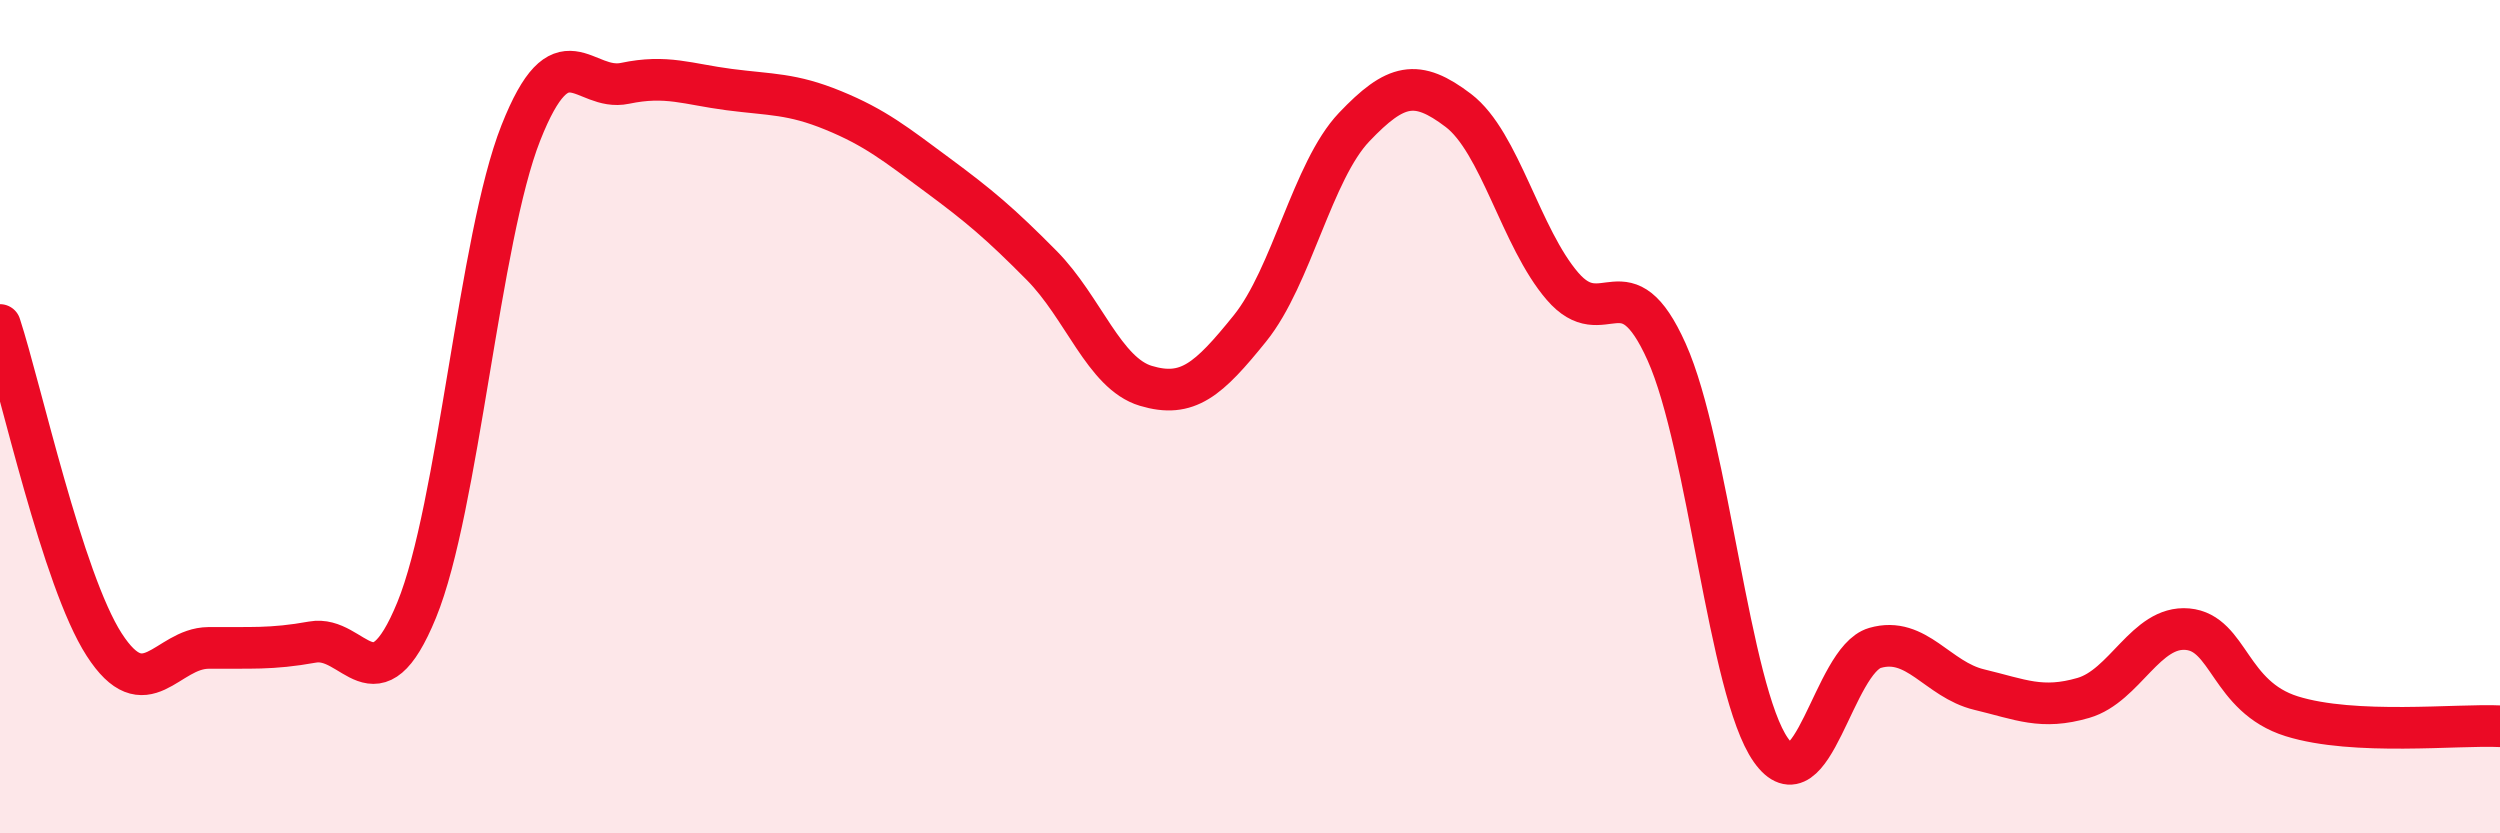 
    <svg width="60" height="20" viewBox="0 0 60 20" xmlns="http://www.w3.org/2000/svg">
      <path
        d="M 0,7.8 C 0.5,9.33 1.5,13.92 2.5,15.47 C 3.5,17.02 4,15.56 5,15.55 C 6,15.54 6.5,15.59 7.5,15.41 C 8.5,15.23 9,17.08 10,14.64 C 11,12.2 11.5,5.72 12.5,3.19 C 13.5,0.66 14,2.21 15,2 C 16,1.79 16.5,2.02 17.5,2.15 C 18.5,2.28 19,2.24 20,2.65 C 21,3.06 21.5,3.46 22.5,4.2 C 23.5,4.94 24,5.36 25,6.37 C 26,7.38 26.5,8.96 27.5,9.26 C 28.5,9.56 29,9.12 30,7.88 C 31,6.64 31.5,4.1 32.5,3.05 C 33.5,2 34,1.89 35,2.65 C 36,3.41 36.5,5.71 37.5,6.87 C 38.5,8.03 39,6.22 40,8.45 C 41,10.68 41.5,16.58 42.5,18 C 43.5,19.42 44,15.84 45,15.55 C 46,15.26 46.5,16.31 47.5,16.55 C 48.5,16.79 49,17.04 50,16.75 C 51,16.46 51.5,15.01 52.5,15.1 C 53.5,15.19 53.5,16.72 55,17.19 C 56.5,17.66 59,17.38 60,17.43L60 20L0 20Z"
        fill="#EB0A25"
        opacity="0.1"
        stroke-linecap="round"
        stroke-linejoin="round"
      />
      <path
        d="M 0,7.8 C 0.5,9.33 1.5,13.92 2.5,15.47 C 3.5,17.02 4,15.56 5,15.55 C 6,15.54 6.5,15.59 7.5,15.41 C 8.5,15.23 9,17.08 10,14.64 C 11,12.2 11.5,5.72 12.5,3.19 C 13.5,0.66 14,2.21 15,2 C 16,1.79 16.5,2.02 17.5,2.15 C 18.5,2.28 19,2.24 20,2.65 C 21,3.06 21.5,3.46 22.5,4.2 C 23.5,4.94 24,5.36 25,6.37 C 26,7.38 26.5,8.96 27.5,9.26 C 28.5,9.56 29,9.12 30,7.88 C 31,6.64 31.5,4.1 32.5,3.05 C 33.5,2 34,1.89 35,2.65 C 36,3.41 36.5,5.71 37.5,6.87 C 38.5,8.03 39,6.22 40,8.45 C 41,10.68 41.5,16.58 42.5,18 C 43.5,19.42 44,15.84 45,15.55 C 46,15.26 46.5,16.31 47.5,16.55 C 48.5,16.79 49,17.04 50,16.75 C 51,16.46 51.5,15.01 52.5,15.1 C 53.5,15.19 53.5,16.72 55,17.19 C 56.5,17.66 59,17.38 60,17.43"
        stroke="#EB0A25"
        stroke-width="1"
        fill="none"
        stroke-linecap="round"
        stroke-linejoin="round"
      />
    </svg>
  